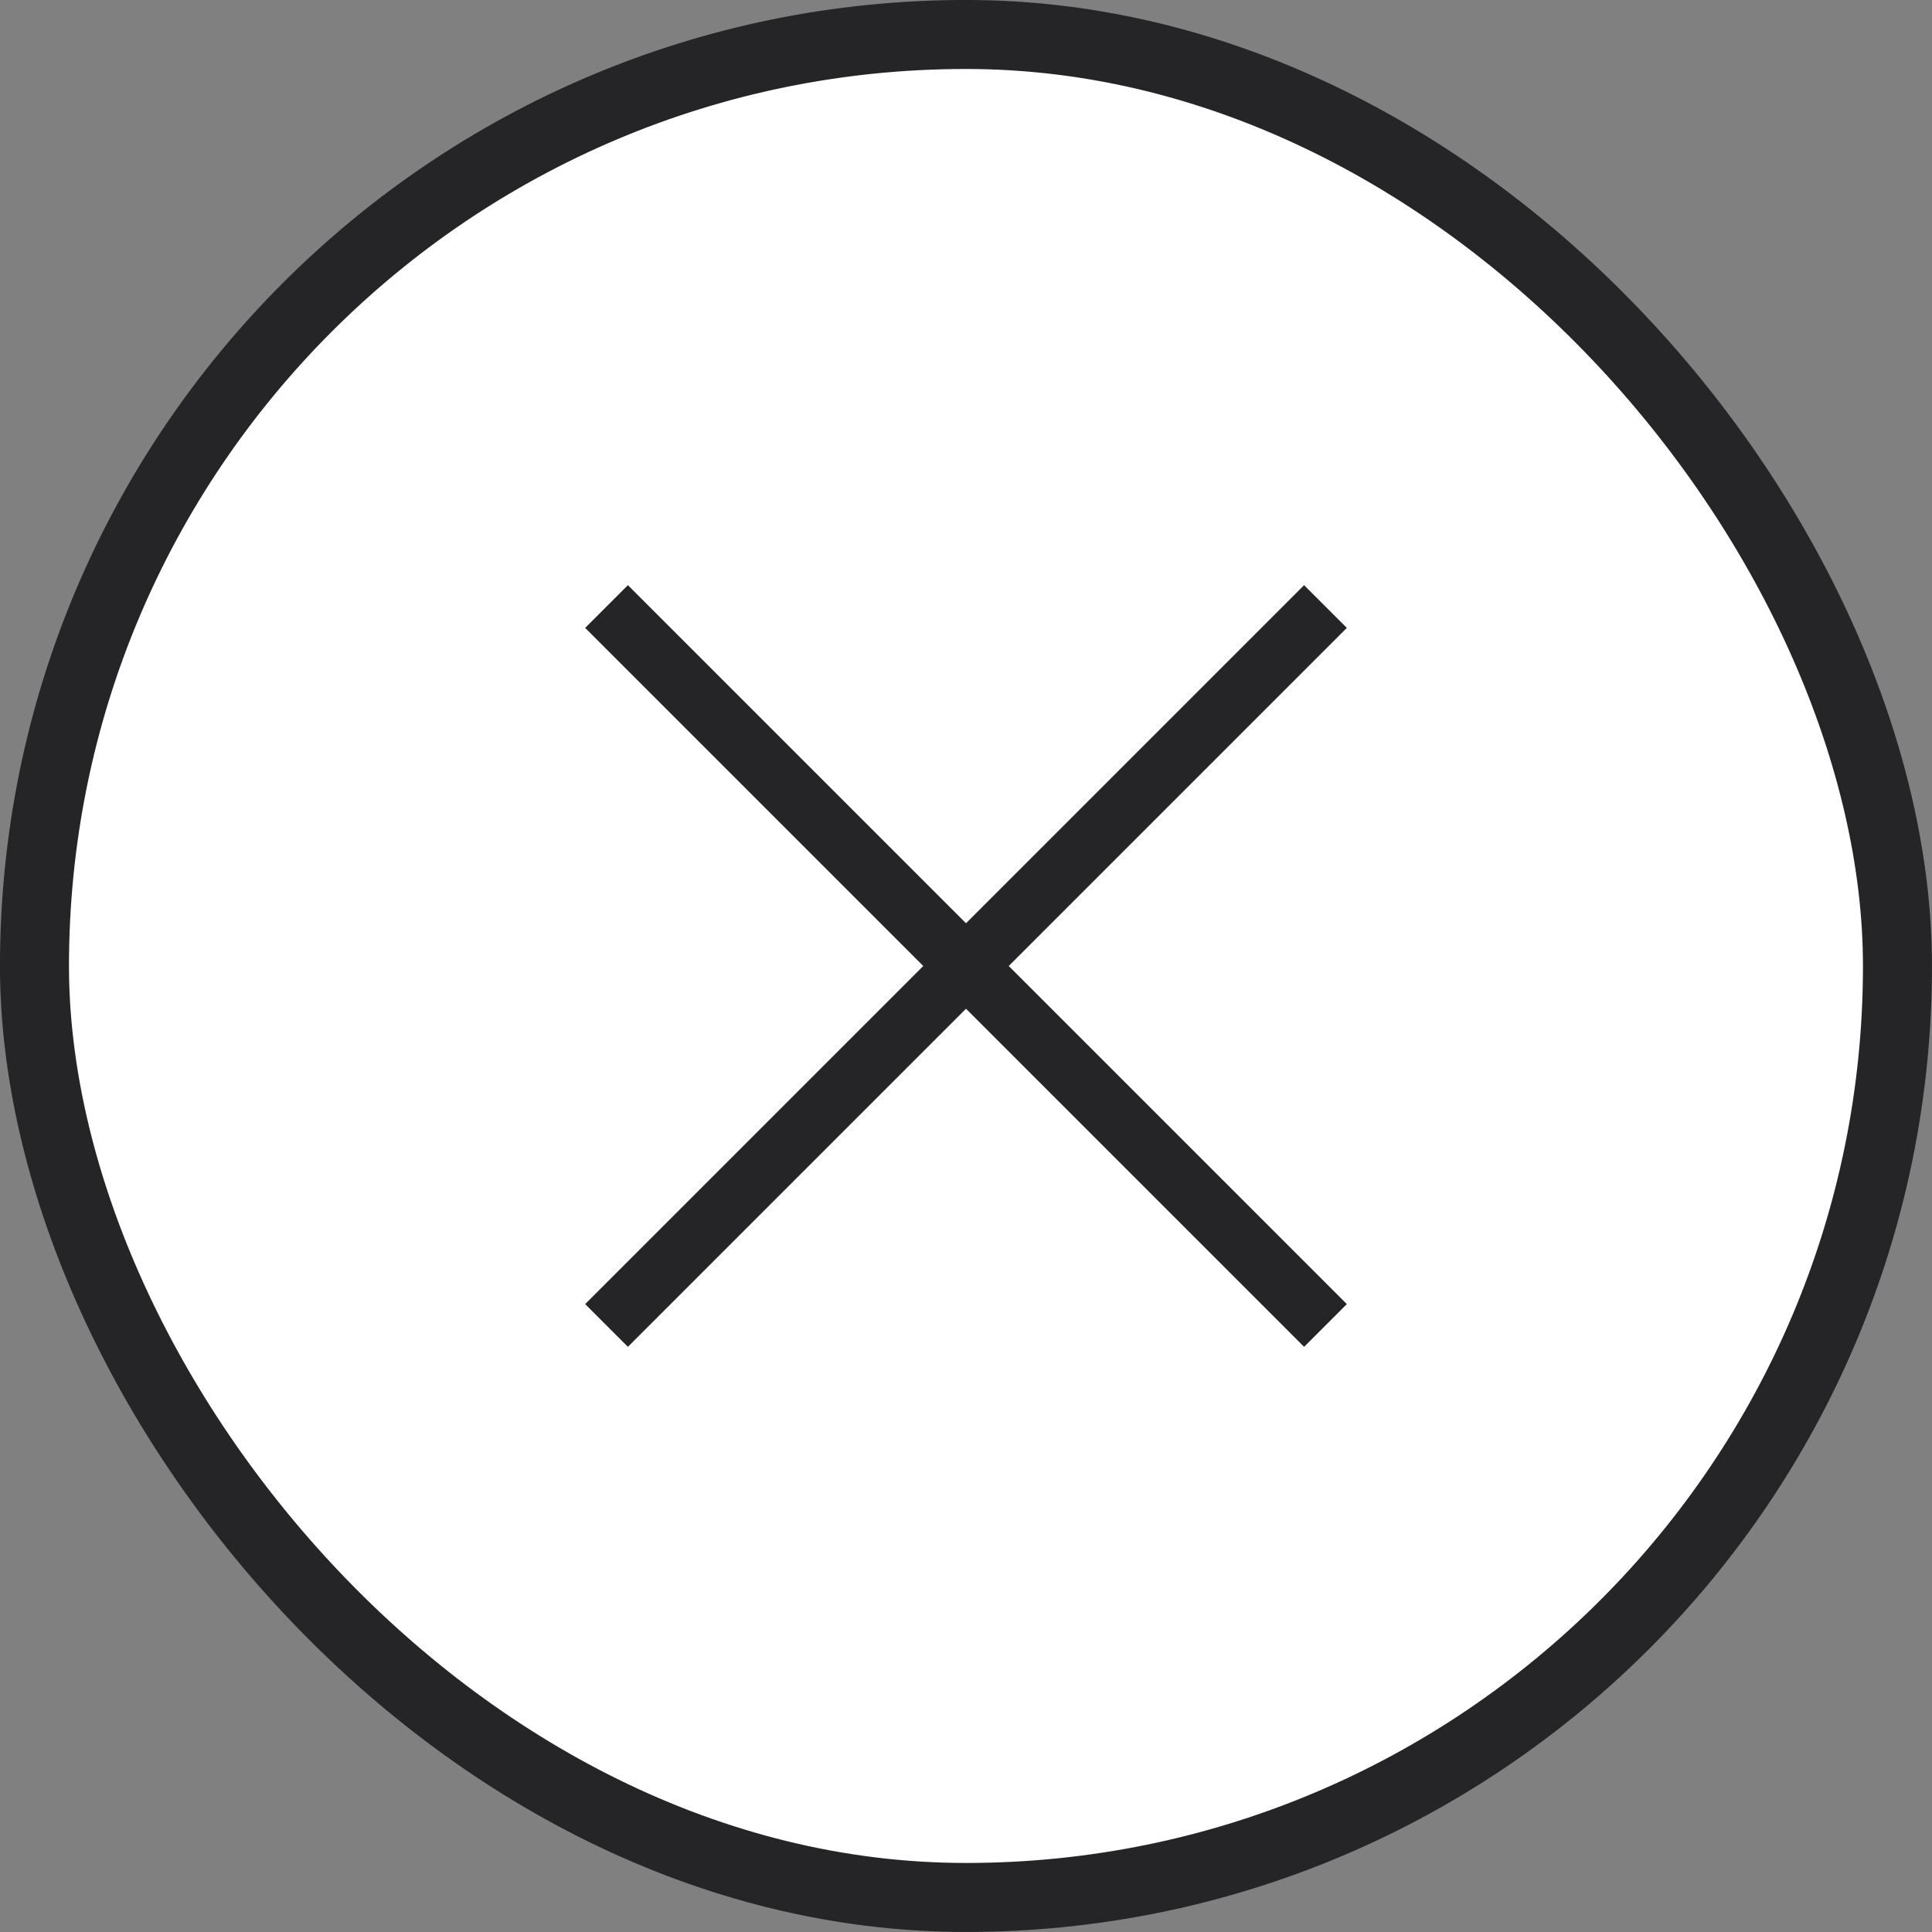 <svg width="32" height="32" viewBox="0 0 32 32" fill="none" xmlns="http://www.w3.org/2000/svg">
<rect x="0" y="0" width="32" height="32" fill="#808080" stroke="none"/>
<rect x="0.571" y="0.571" width="30.857" height="30.857" rx="15.429" fill="white"/>
<rect x="0.571" y="0.571" width="30.857" height="30.857" rx="15.429" stroke="#252527" stroke-width="1.143"/>
<path d="M10.4 22.308L9.692 21.6L15.292 16L9.692 10.4L10.4 9.692L16 15.292L21.6 9.692L22.308 10.4L16.708 16L22.308 21.6L21.6 22.308L16 16.708L10.4 22.308Z" fill="#252527"/>
</svg>
